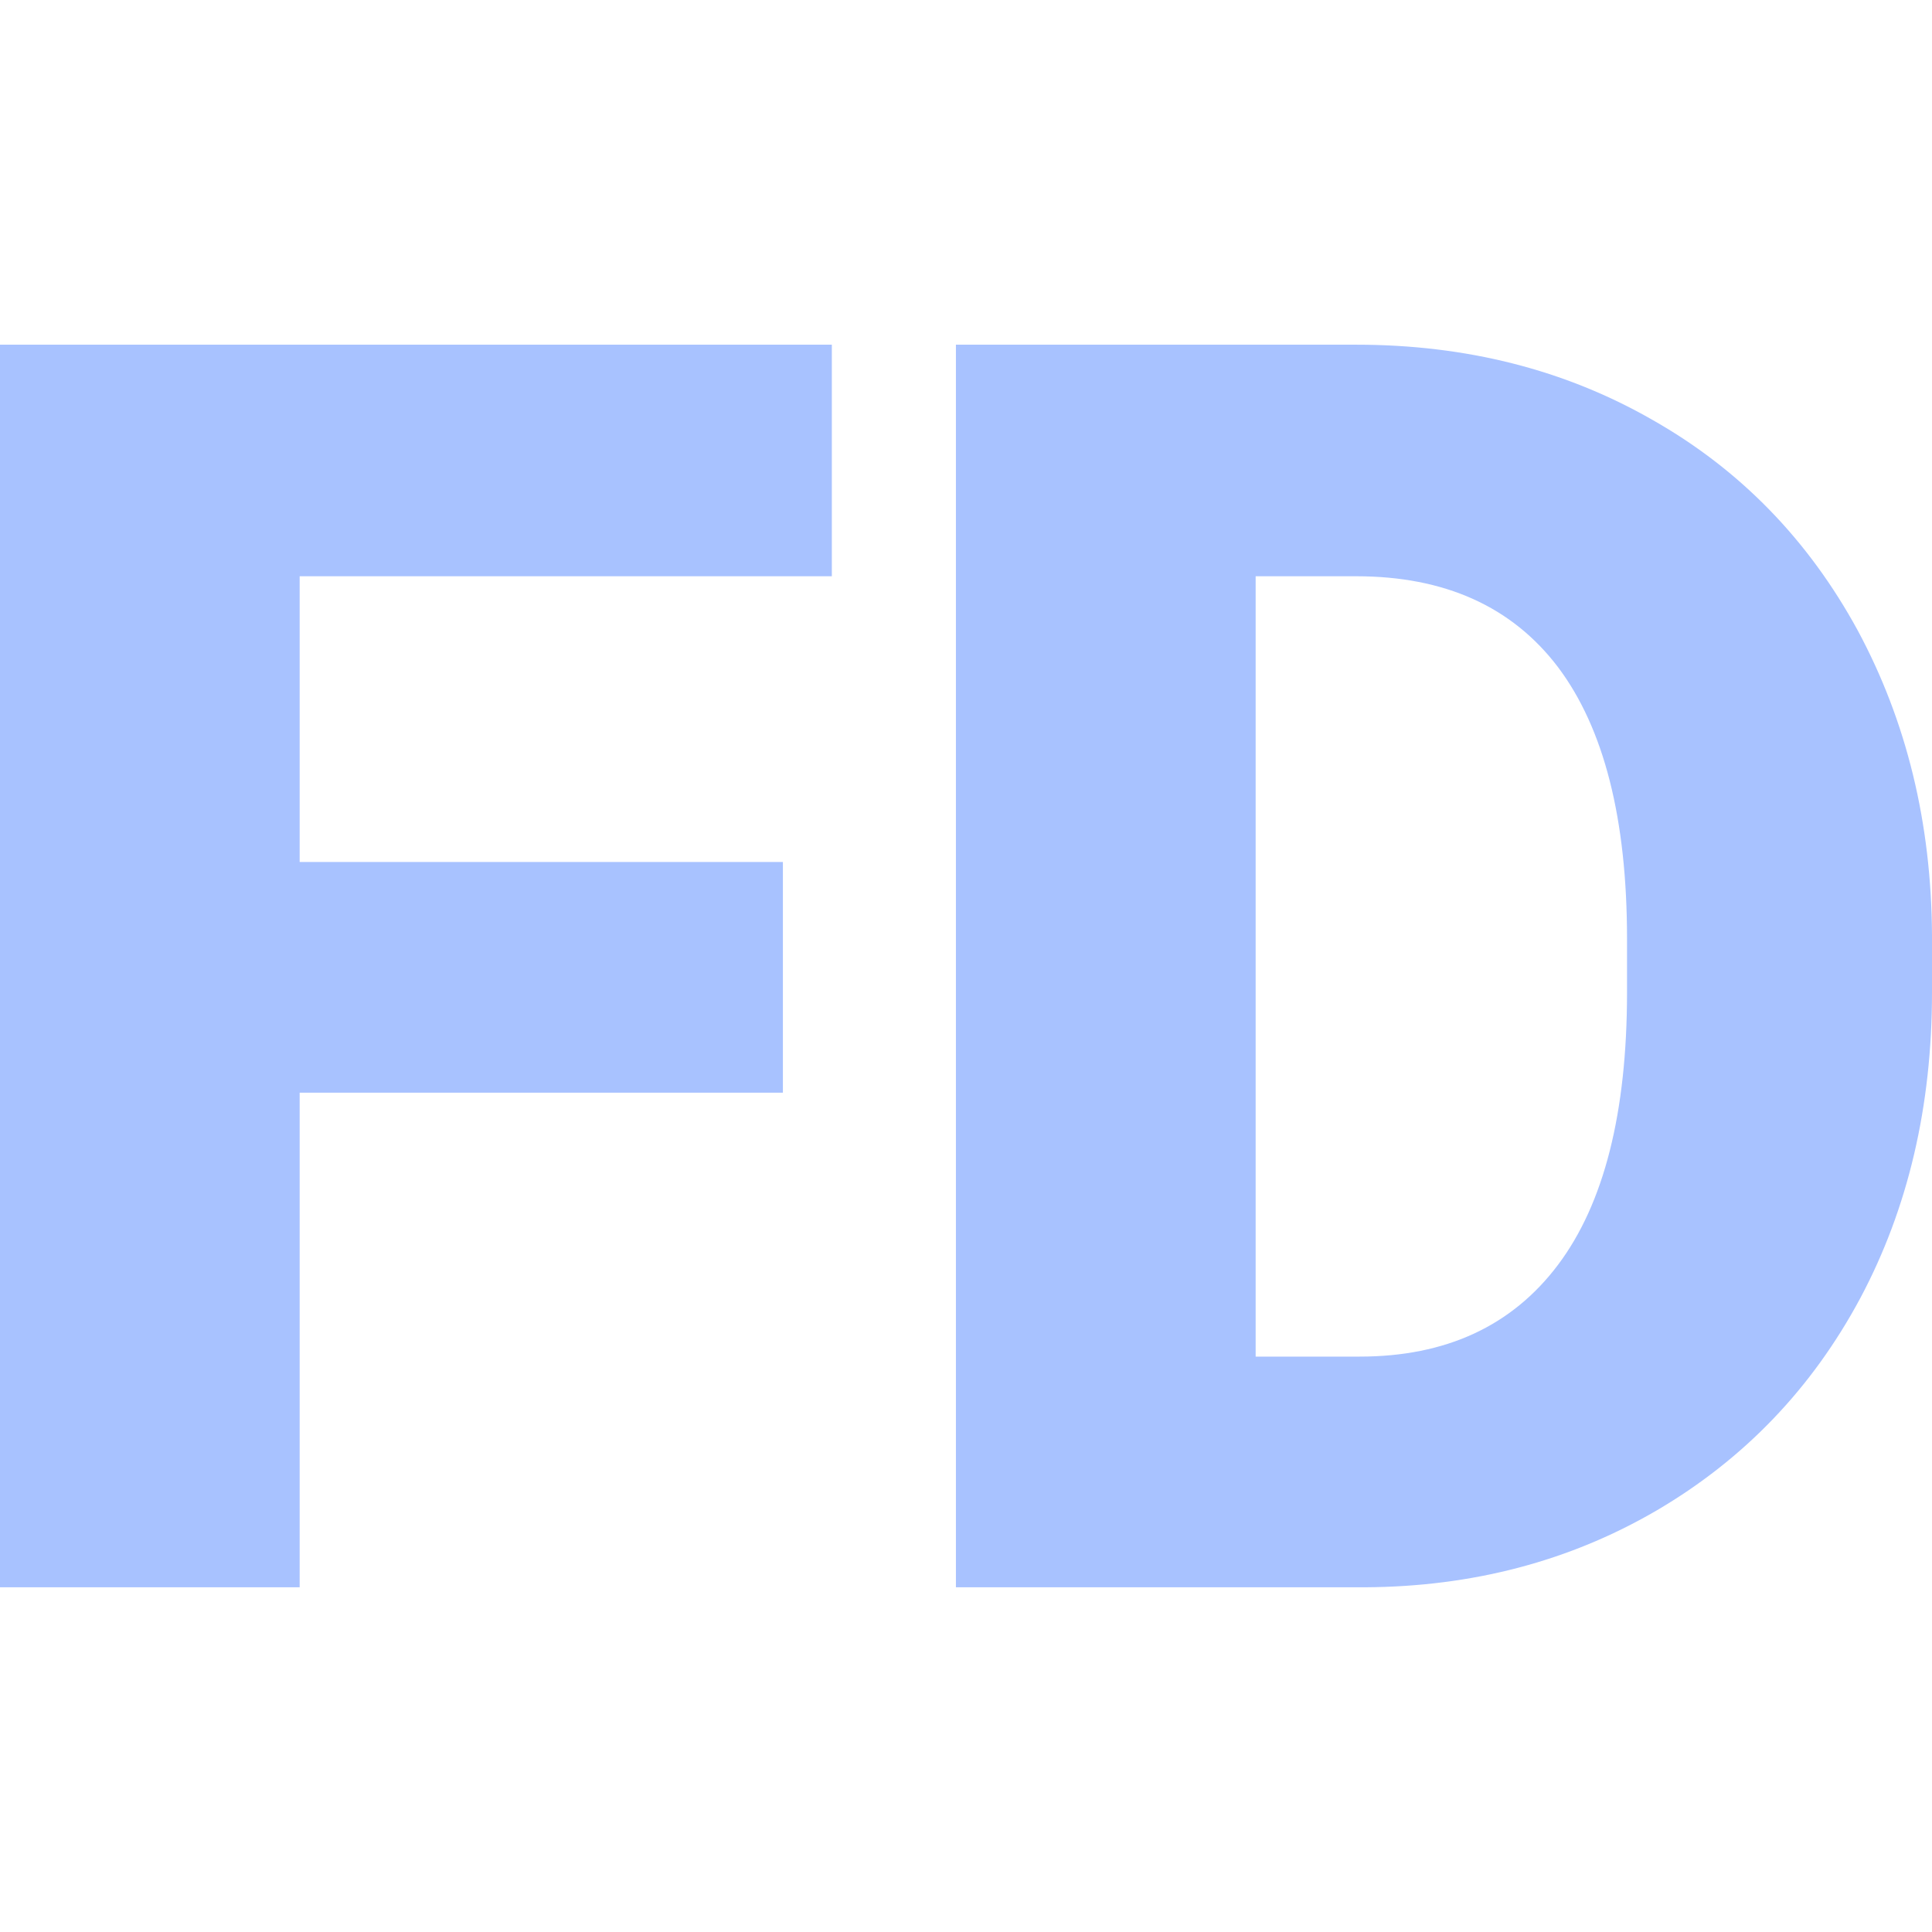 <svg xmlns="http://www.w3.org/2000/svg" version="1.1" xmlns:xlink="http://www.w3.org/1999/xlink" width="200" height="200"><svg xmlns="http://www.w3.org/2000/svg" version="1.1" xmlns:xlink="http://www.w3.org/1999/xlink" viewBox="0 0 200 200"><rect width="200" height="200" fill="url('#gradient')"></rect><defs><linearGradient id="SvgjsLinearGradient1001" gradientTransform="rotate(83 0.5 0.5)"><stop offset="0%" stop-color="#ffffff"></stop><stop offset="100%" stop-color="#ffffff"></stop></linearGradient></defs><g><g fill="#a8c2ff" transform="matrix(9.046,0,0,9.046,-9.686,164.316)" stroke="#c8512e" stroke-width="0"><path d="M10.03-8.30L10.03-5.66L4.50-5.66L4.50 0L1.07 0L1.07-14.22L10.59-14.22L10.59-11.57L4.50-11.57L4.50-8.30L10.03-8.30ZM16.69 0L12.01 0L12.01-14.22L16.59-14.22Q18.48-14.22 19.98-13.36Q21.48-12.51 22.33-10.95Q23.17-9.39 23.18-7.46L23.18-7.46L23.18-6.81Q23.18-4.85 22.36-3.31Q21.53-1.76 20.03-0.88Q18.54-0.01 16.69 0L16.69 0ZM16.59-11.57L15.44-11.57L15.44-2.64L16.63-2.64Q18.11-2.64 18.90-3.69Q19.69-4.74 19.69-6.81L19.69-6.81L19.69-7.42Q19.69-9.48 18.90-10.53Q18.11-11.57 16.59-11.57L16.59-11.57Z"></path></g></g></svg><style>@media (prefers-color-scheme: light) { :root { filter: none; } }
@media (prefers-color-scheme: dark) { :root { filter: none; } }
</style></svg>